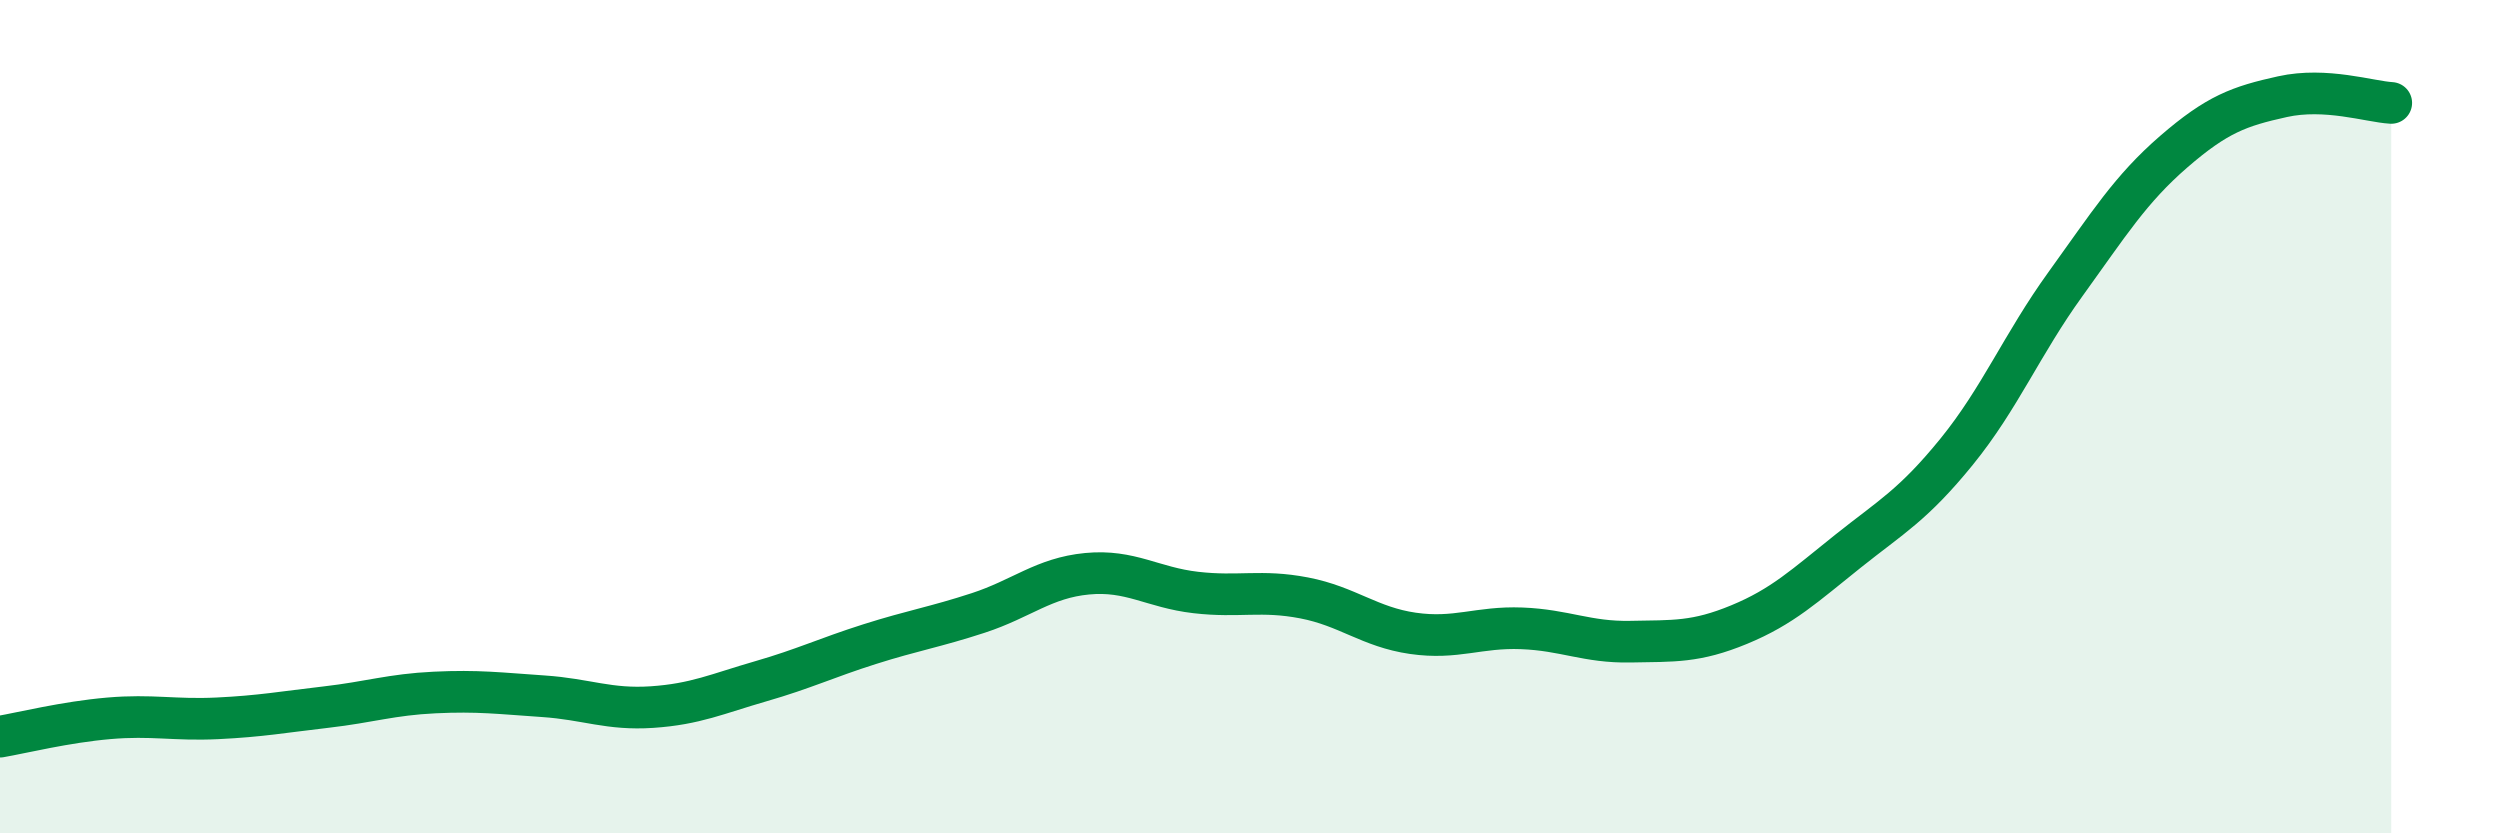 
    <svg width="60" height="20" viewBox="0 0 60 20" xmlns="http://www.w3.org/2000/svg">
      <path
        d="M 0,17.68 C 0.52,17.59 1.57,17.33 2.61,17.24 C 3.65,17.15 4.18,17.29 5.22,17.24 C 6.26,17.19 6.79,17.09 7.83,16.97 C 8.87,16.85 9.39,16.67 10.43,16.62 C 11.47,16.57 12,16.64 13.04,16.71 C 14.08,16.78 14.61,17.04 15.65,16.97 C 16.69,16.9 17.22,16.65 18.26,16.35 C 19.3,16.05 19.83,15.79 20.87,15.46 C 21.91,15.13 22.44,15.05 23.48,14.71 C 24.52,14.37 25.05,13.87 26.09,13.77 C 27.13,13.67 27.66,14.1 28.7,14.22 C 29.74,14.34 30.26,14.15 31.3,14.35 C 32.34,14.55 32.87,15.05 33.91,15.2 C 34.95,15.35 35.48,15.04 36.52,15.08 C 37.56,15.12 38.09,15.42 39.13,15.4 C 40.17,15.38 40.7,15.42 41.74,14.99 C 42.78,14.56 43.31,14.06 44.35,13.23 C 45.39,12.4 45.92,12.12 46.96,10.84 C 48,9.56 48.53,8.26 49.57,6.82 C 50.61,5.38 51.13,4.54 52.17,3.64 C 53.21,2.74 53.74,2.55 54.78,2.32 C 55.82,2.09 56.87,2.44 57.39,2.47L57.39 20L0 20Z"
        fill="#008740"
        opacity="0.1"
        stroke-linecap="round"
        stroke-linejoin="round"
      />
      <path
        d="M 0,17.68 C 0.52,17.59 1.57,17.33 2.61,17.24 C 3.65,17.15 4.18,17.29 5.22,17.24 C 6.26,17.19 6.79,17.09 7.83,16.97 C 8.87,16.85 9.39,16.67 10.43,16.62 C 11.47,16.57 12,16.64 13.04,16.71 C 14.08,16.78 14.61,17.04 15.65,16.97 C 16.69,16.9 17.22,16.65 18.26,16.35 C 19.3,16.05 19.83,15.79 20.87,15.46 C 21.91,15.13 22.44,15.05 23.48,14.71 C 24.52,14.37 25.05,13.87 26.09,13.77 C 27.13,13.67 27.66,14.1 28.7,14.22 C 29.74,14.34 30.26,14.15 31.3,14.35 C 32.34,14.55 32.87,15.05 33.91,15.2 C 34.95,15.35 35.48,15.04 36.52,15.08 C 37.56,15.12 38.09,15.42 39.13,15.4 C 40.17,15.38 40.7,15.42 41.74,14.99 C 42.78,14.56 43.31,14.06 44.35,13.23 C 45.39,12.4 45.92,12.12 46.96,10.84 C 48,9.56 48.53,8.26 49.57,6.82 C 50.61,5.38 51.13,4.54 52.17,3.64 C 53.21,2.74 53.74,2.55 54.78,2.32 C 55.82,2.09 56.87,2.44 57.39,2.47"
        stroke="#008740"
        stroke-width="1"
        fill="none"
        stroke-linecap="round"
        stroke-linejoin="round"
      />
    </svg>
  
